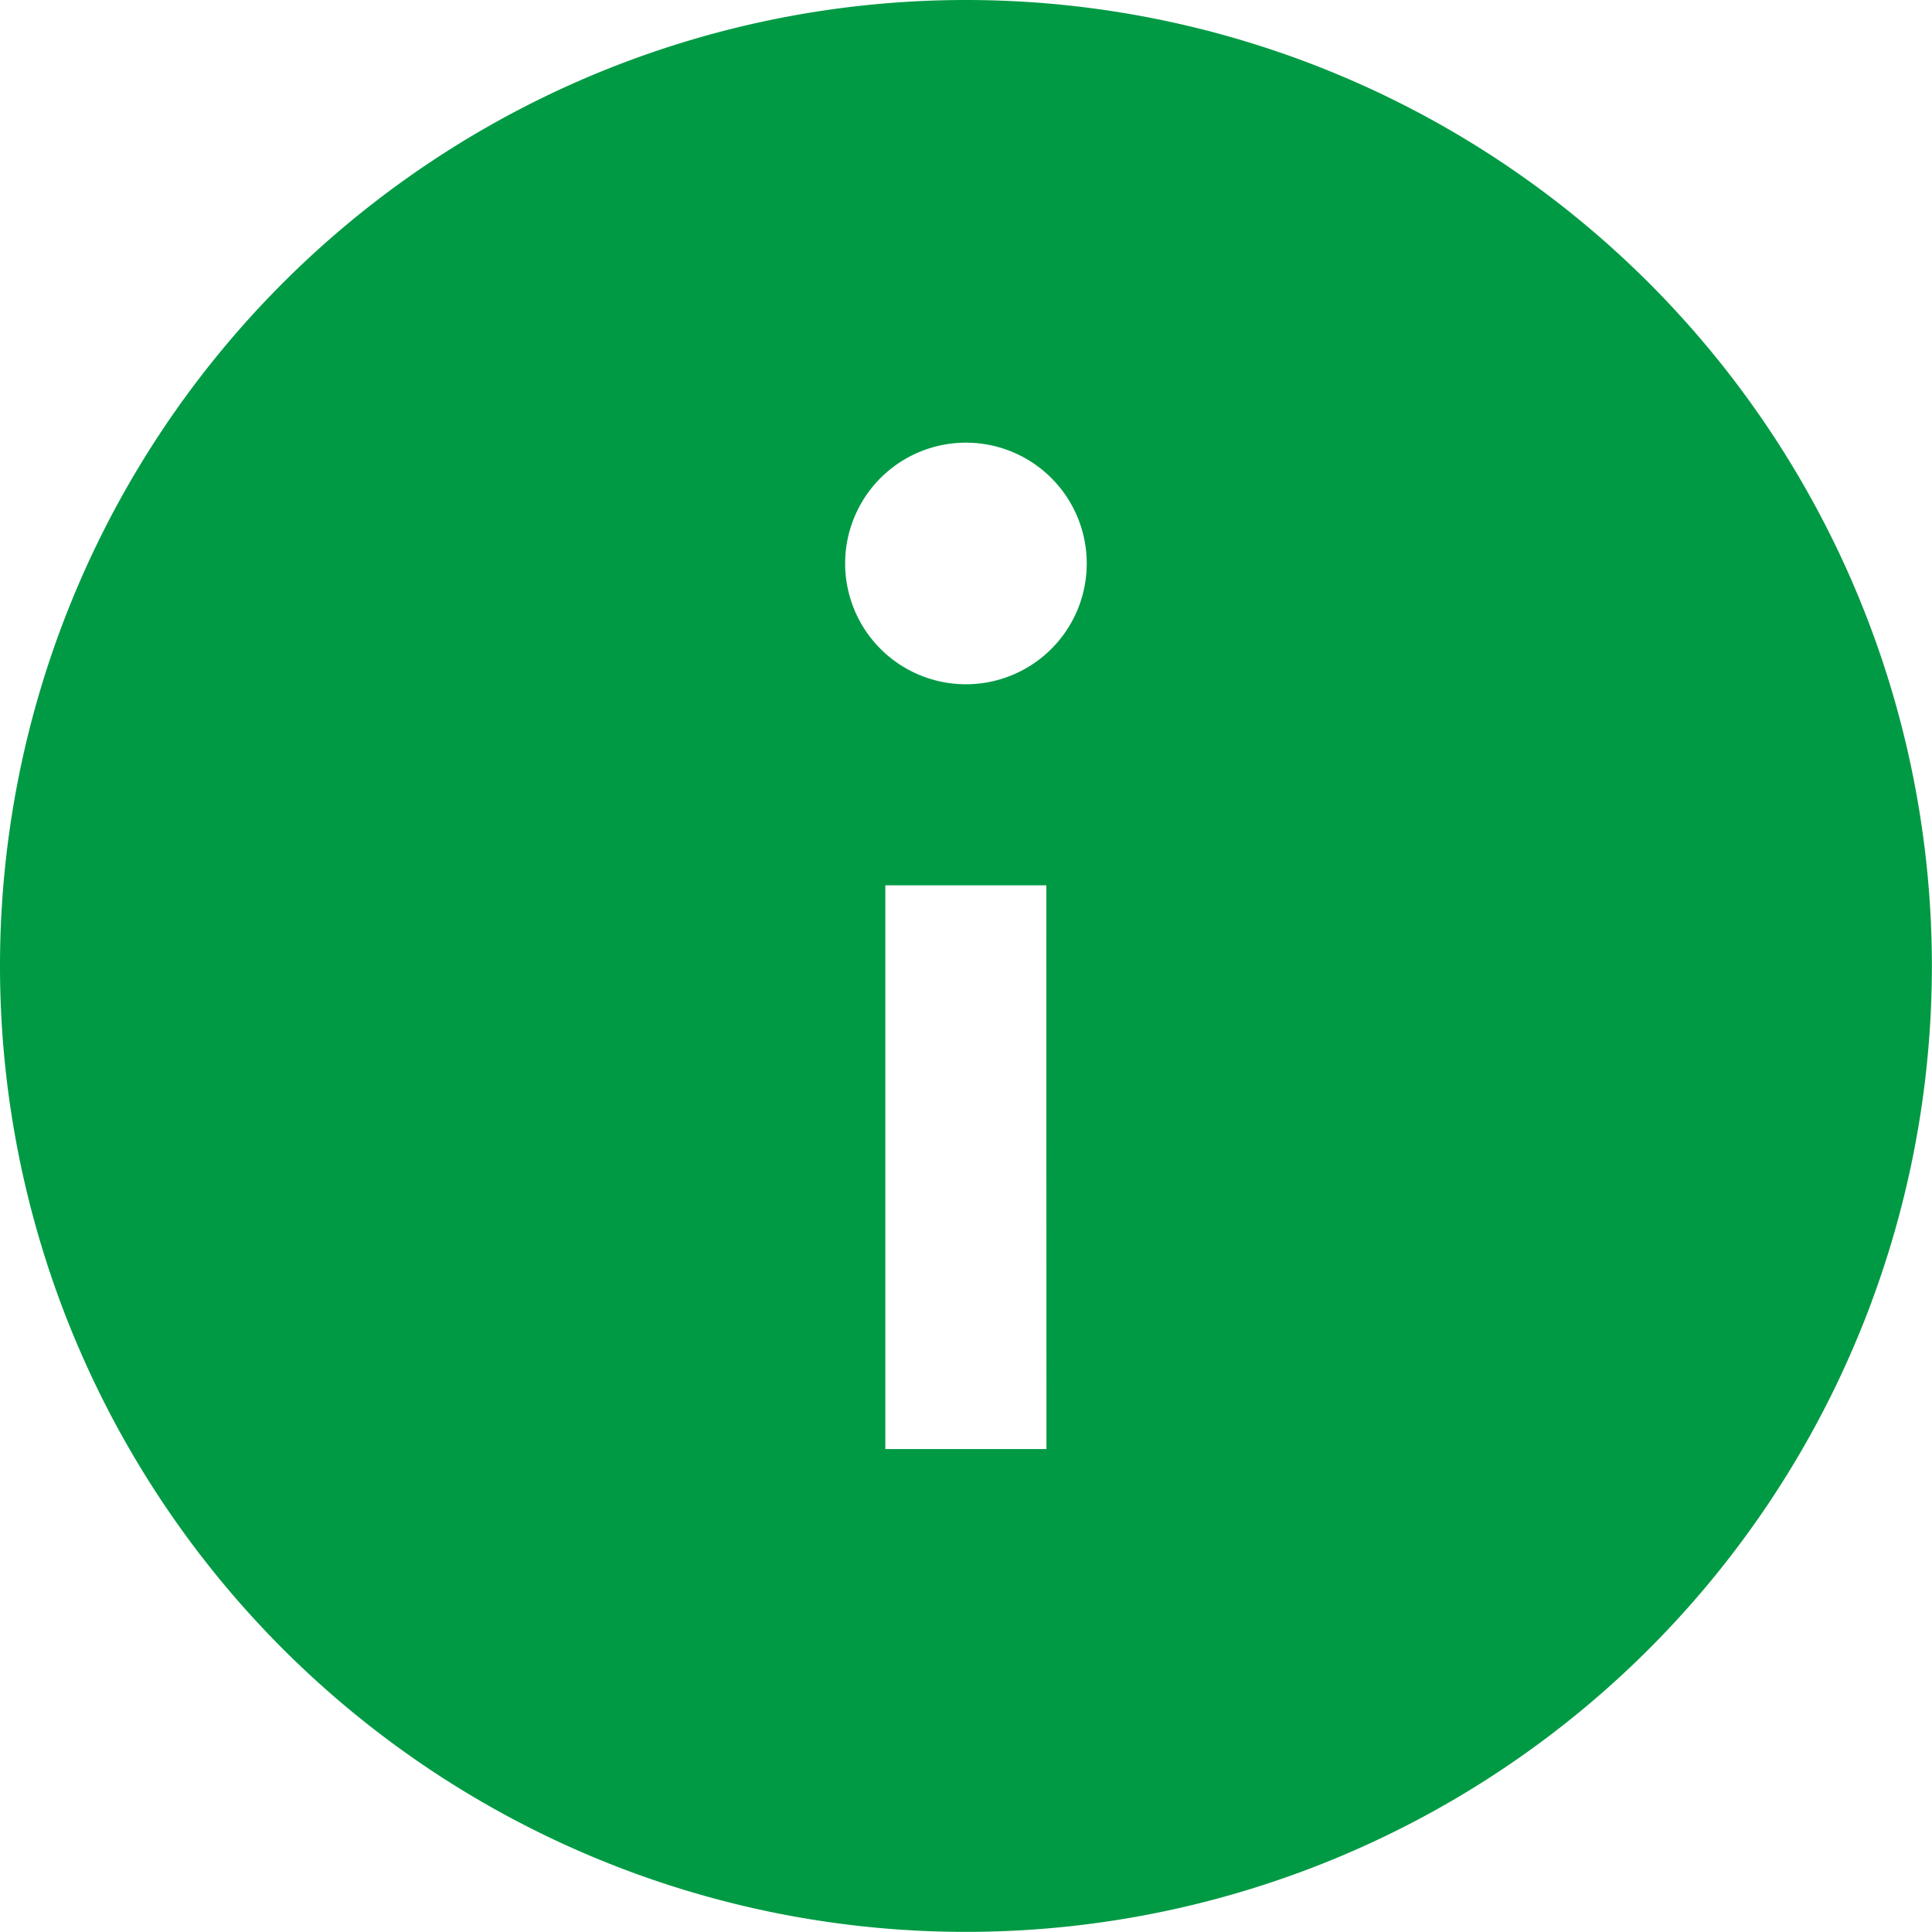<?xml version="1.0" encoding="UTF-8"?> <svg xmlns="http://www.w3.org/2000/svg" width="16.585" height="16.585" viewBox="0 0 16.585 16.585"><path id="icons8-info" d="M11.292,3a8.292,8.292,0,1,0,8.292,8.292A8.293,8.293,0,0,0,11.292,3Zm.691,12.439H10.6V10.6h1.382Zm-.691-6.565a1.037,1.037,0,1,1,1.037-1.037A1.037,1.037,0,0,1,11.292,8.874Z" transform="translate(-3 -3)" fill="#009a44"></path></svg> 